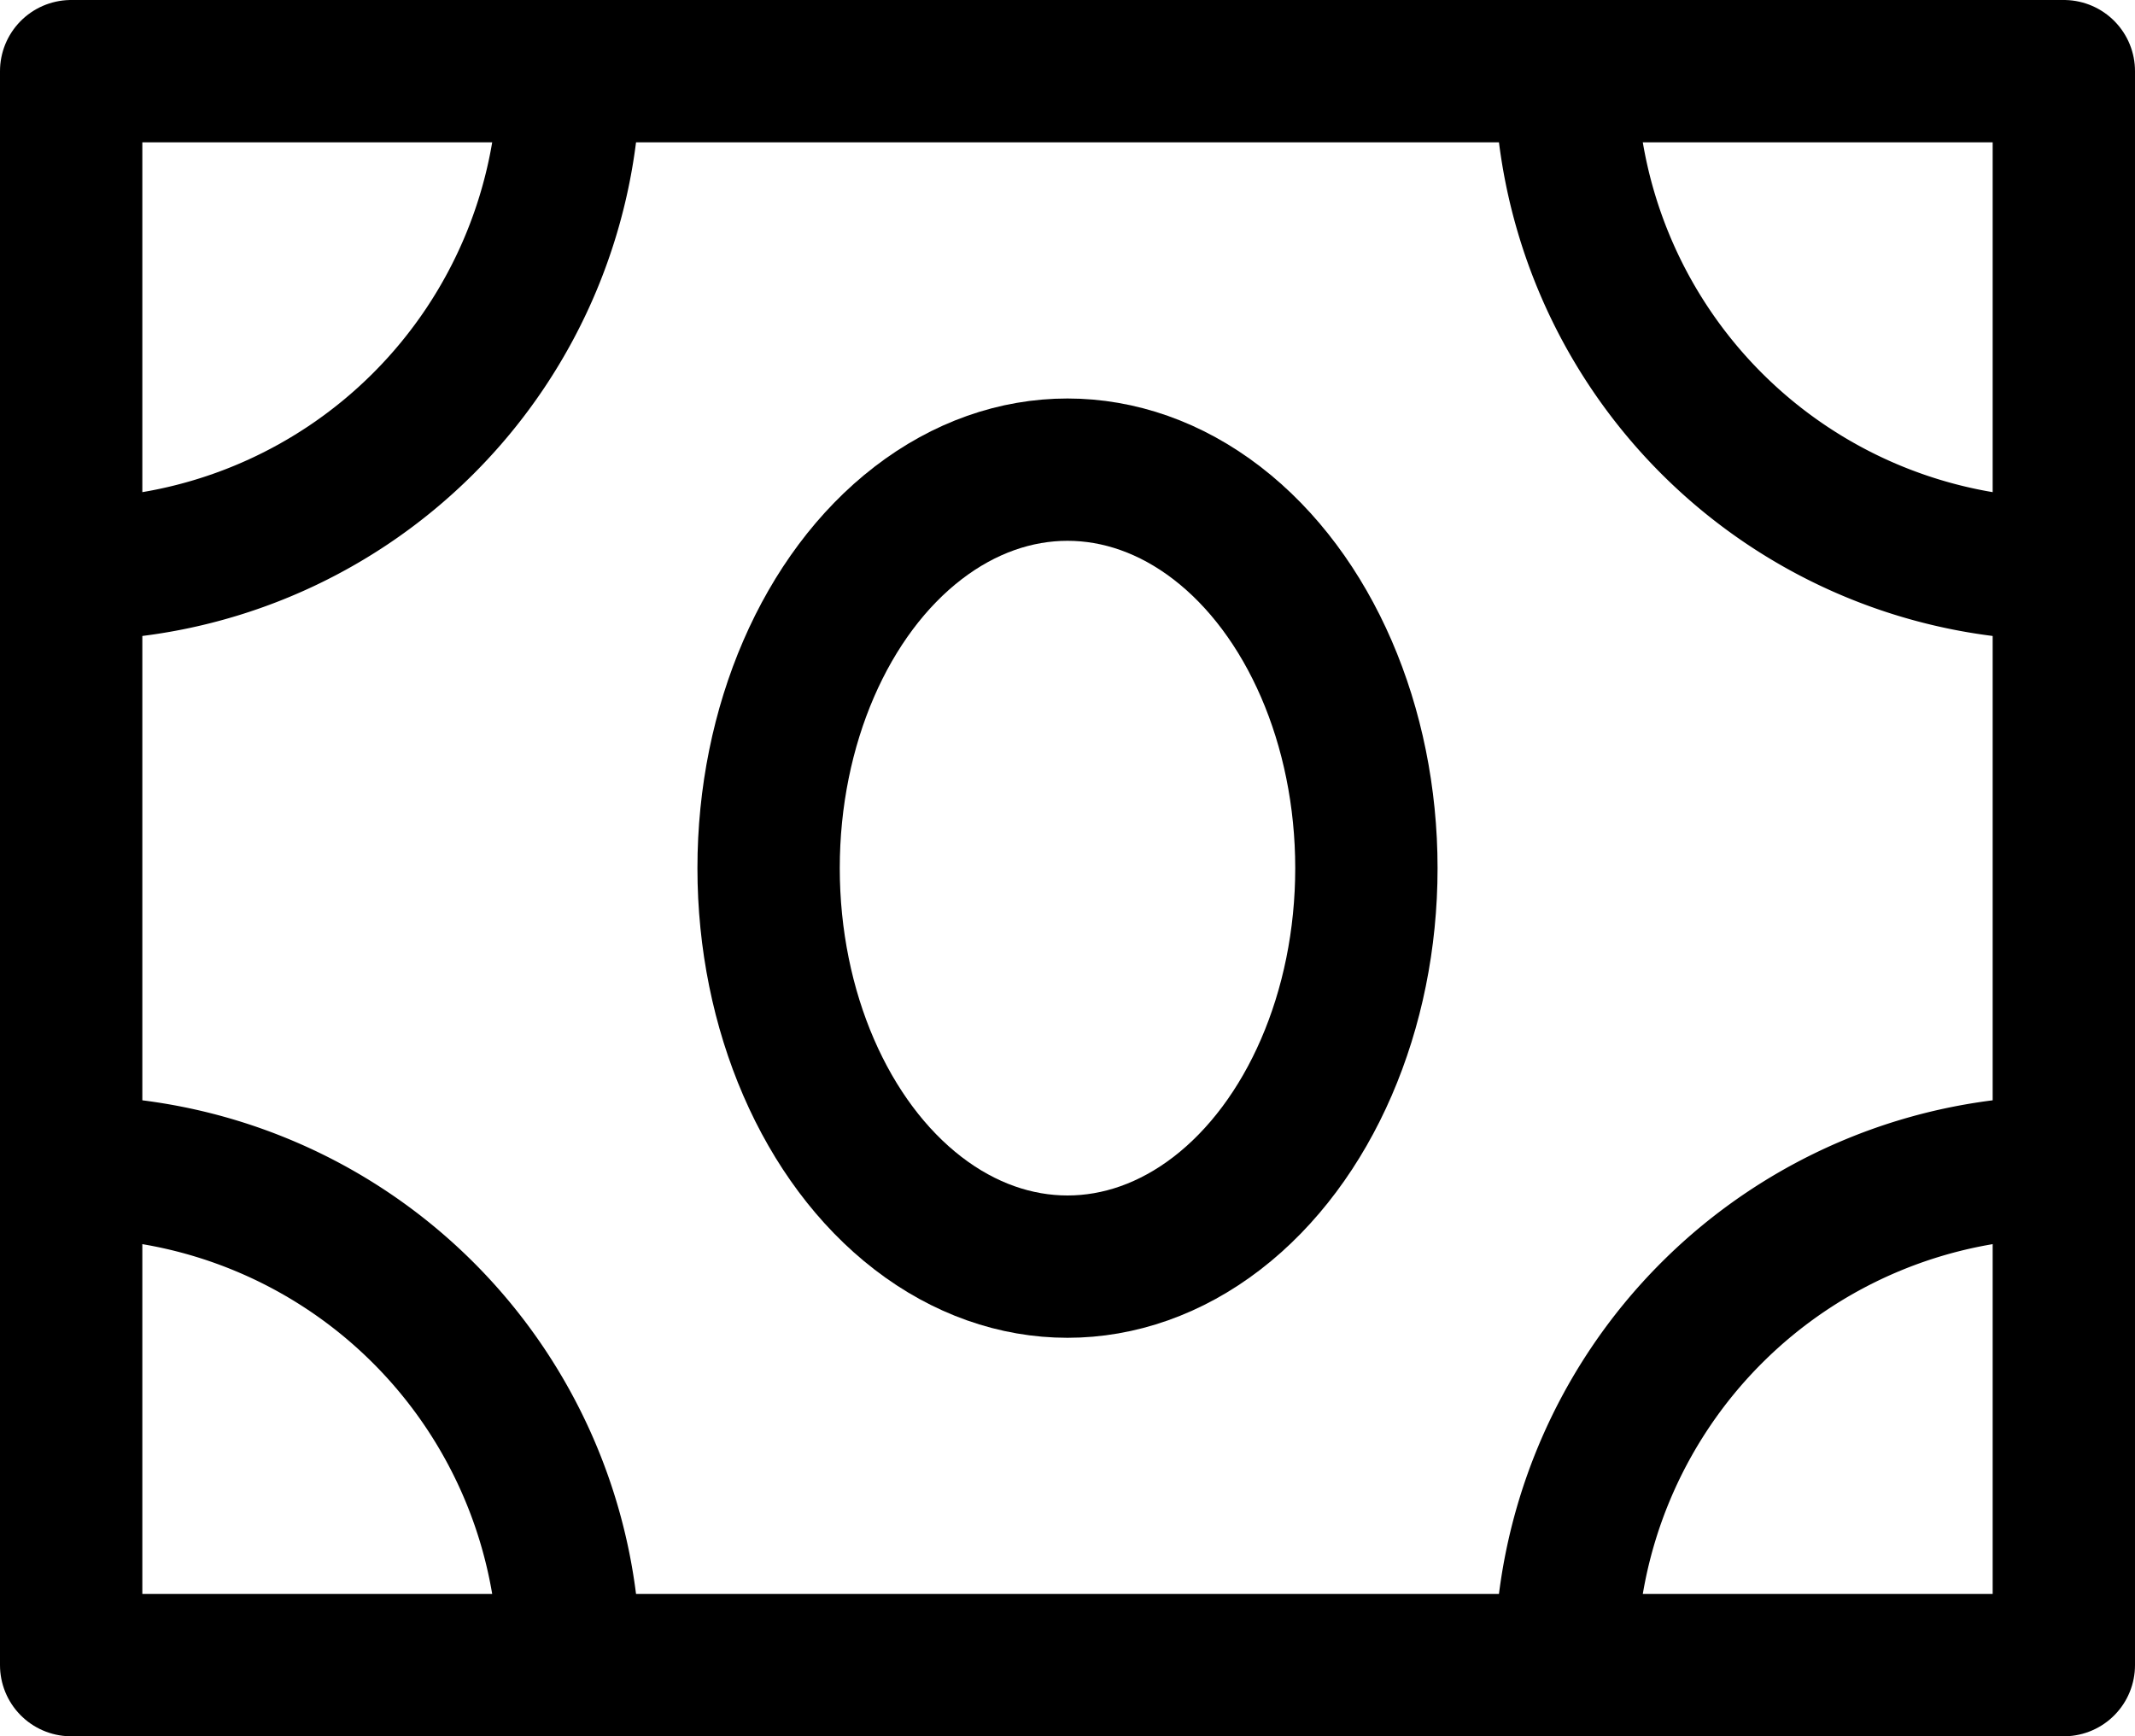 <svg xmlns="http://www.w3.org/2000/svg" width="15" height="12.2" viewBox="0 0 15 12.2">
  <g id="Group_39" data-name="Group 39" transform="translate(158.5 80.1)">
    <rect id="Rectangle_19" data-name="Rectangle 19" width="14" height="11.2" transform="translate(-158 -79.6)" stroke-width="1" stroke="#000" stroke-linecap="round" stroke-linejoin="round" fill="none"/>
    <path id="Path_14" data-name="Path 14" d="M-147.5-79.6a3.5,3.5,0,0,0,3.5,3.5" fill="none" stroke="#000" stroke-linecap="round" stroke-linejoin="round" stroke-width="1"/>
    <path id="Path_15" data-name="Path 15" d="M-158-71.9a3.5,3.5,0,0,1,3.5,3.5" fill="none" stroke="#000" stroke-linecap="round" stroke-linejoin="round" stroke-width="1"/>
    <path id="Path_16" data-name="Path 16" d="M-147.5-68.4a3.5,3.5,0,0,1,3.5-3.5" fill="none" stroke="#000" stroke-linecap="round" stroke-linejoin="round" stroke-width="1"/>
    <path id="Path_17" data-name="Path 17" d="M-158-76.1a3.5,3.5,0,0,0,3.5-3.5" fill="none" stroke="#000" stroke-linecap="round" stroke-linejoin="round" stroke-width="1"/>
    <ellipse id="Ellipse_30" data-name="Ellipse 30" cx="2.1" cy="2.8" rx="2.1" ry="2.8" transform="translate(-153.1 -76.8)" fill="none" stroke="#000" stroke-linecap="round" stroke-linejoin="round" stroke-width="1"/>
  </g>
</svg>
